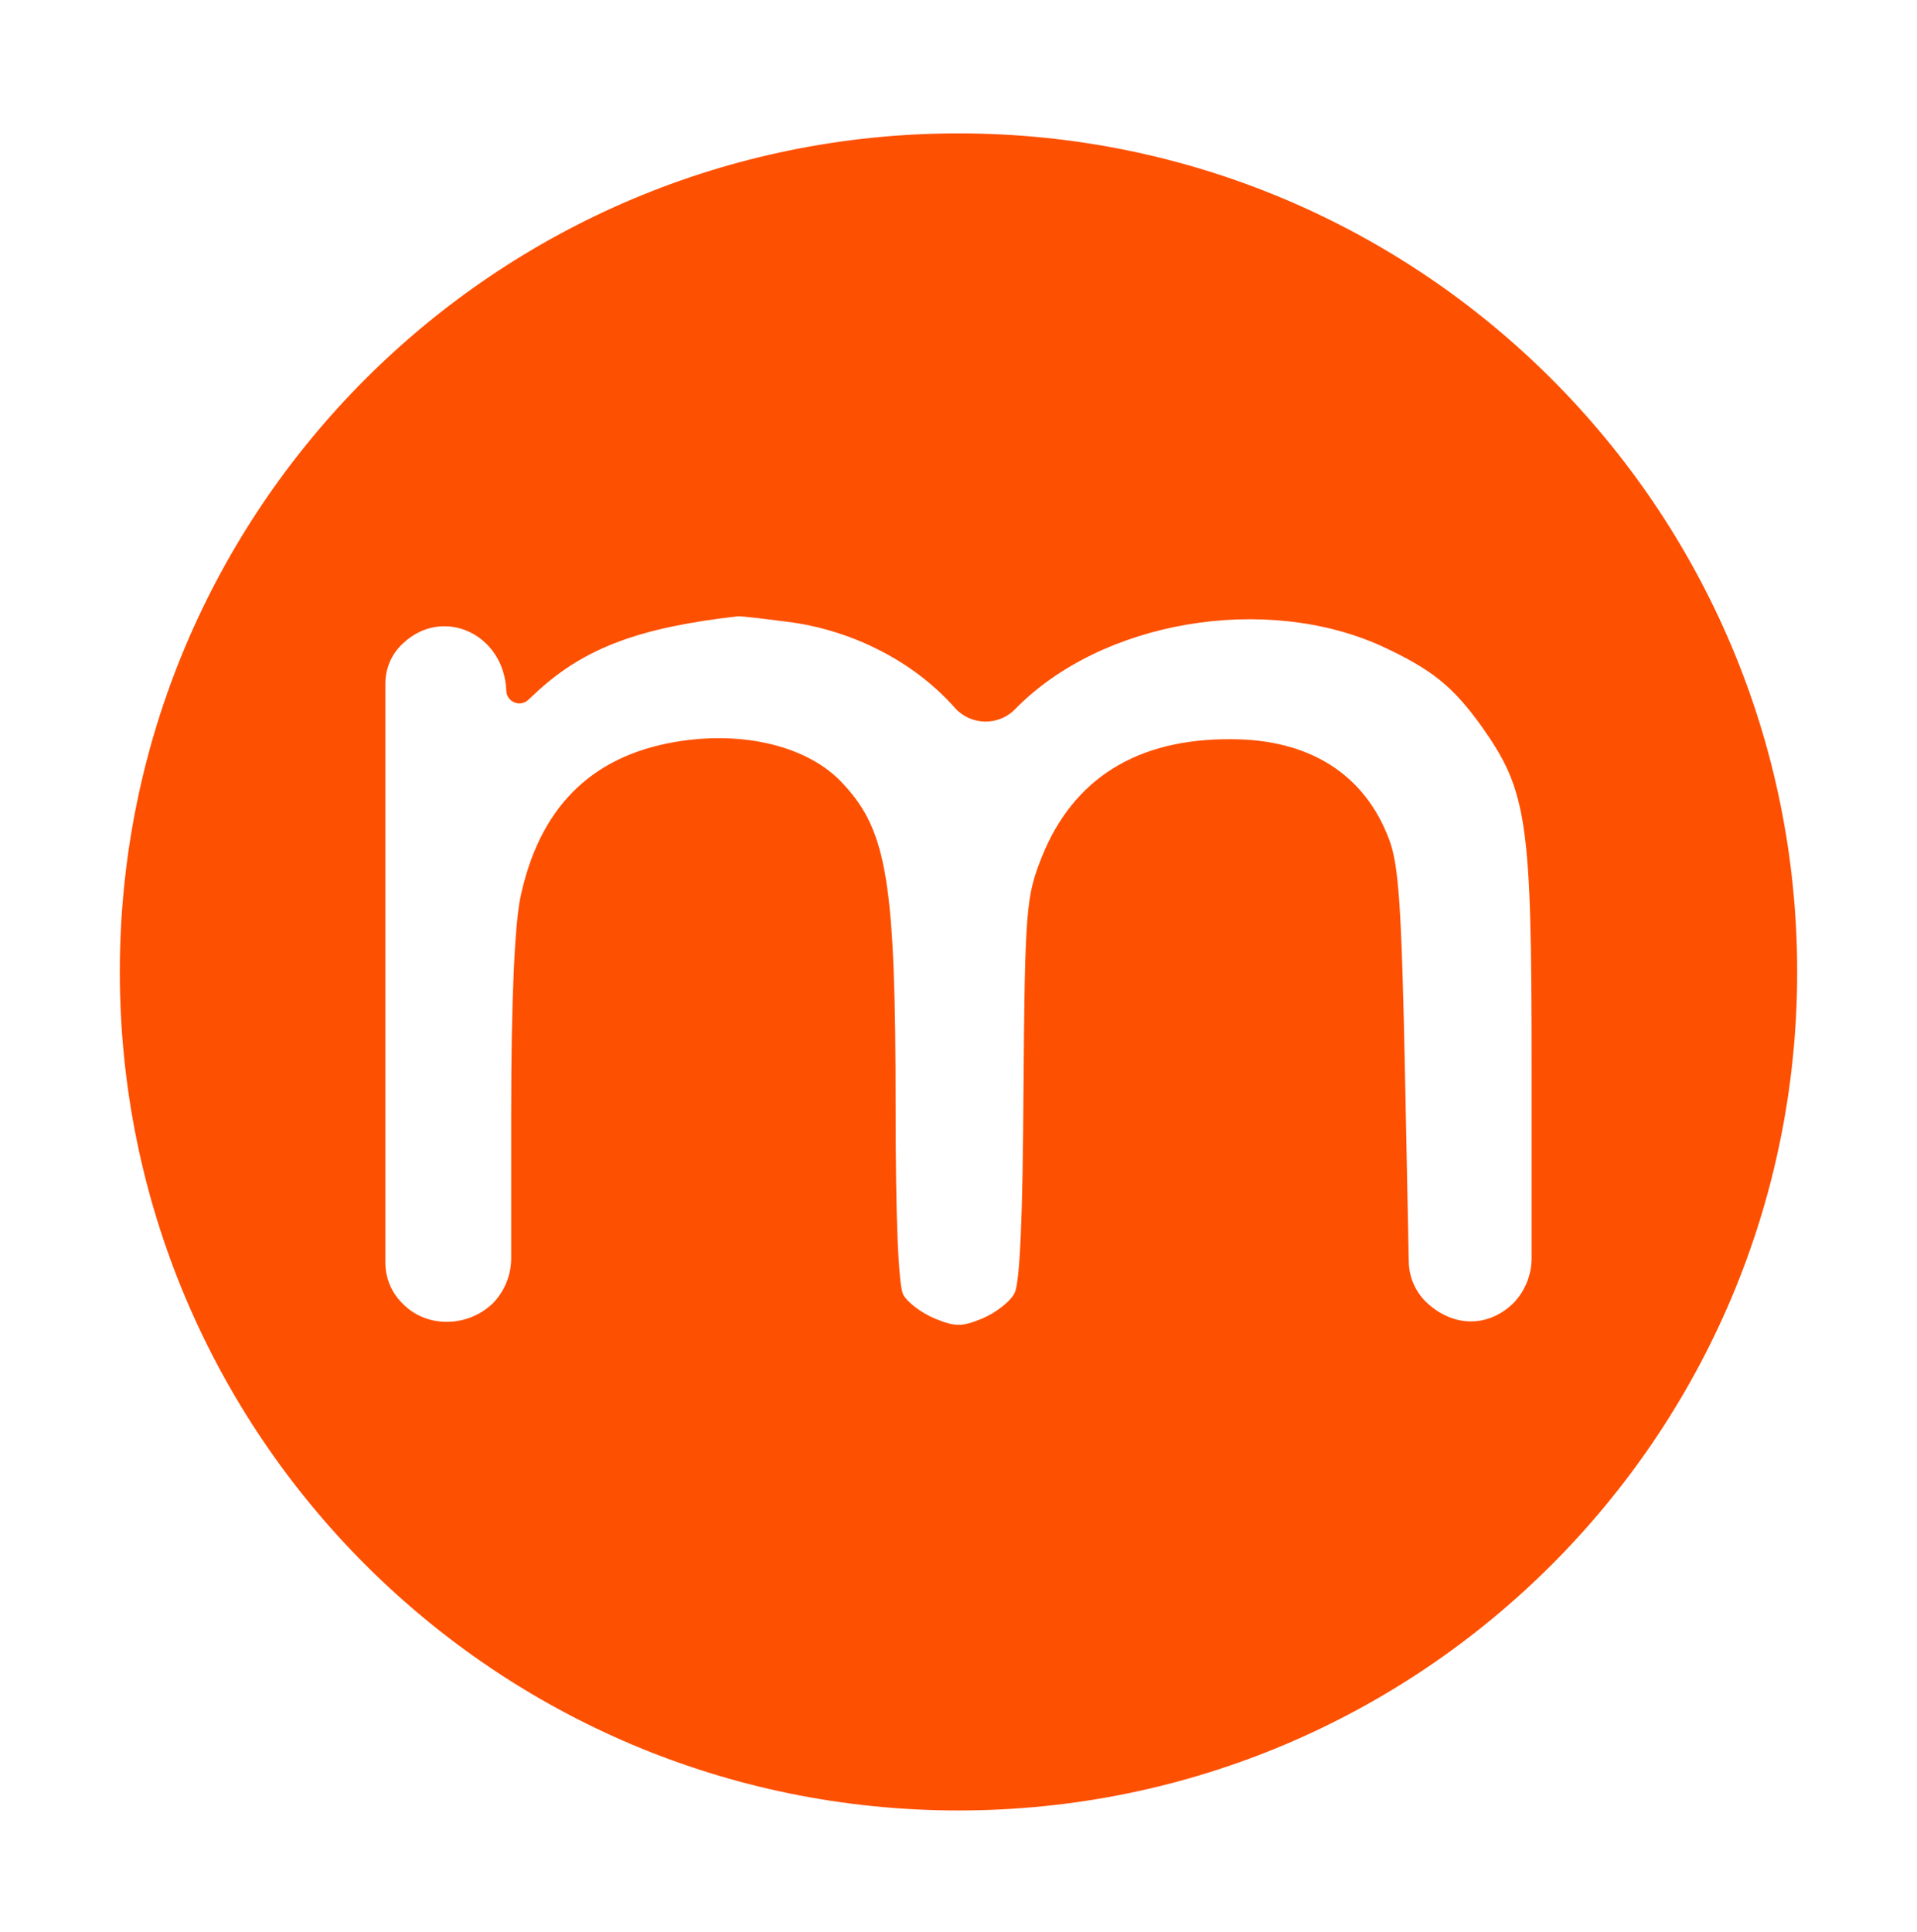 <svg width="128" height="129" viewBox="0 0 128 129" fill="none" xmlns="http://www.w3.org/2000/svg">
<path d="M8 64.907C8 95.835 33.072 120.907 64 120.907C94.928 120.907 120 95.835 120 64.907C120 33.979 94.928 8.907 64 8.907C33.072 8.907 8 33.979 8 64.907ZM52.94 41.574C57.093 42.181 61.013 44.234 63.627 47.127L63.762 47.278C64.826 48.46 66.668 48.498 67.78 47.361C73.567 41.434 84.487 39.614 92.28 43.161C95.593 44.701 96.993 45.821 98.907 48.481C101.987 52.821 102.267 54.827 102.267 71.207V84.018C102.267 85.14 101.832 86.219 101.053 87.027C99.42 88.614 97.18 88.661 95.407 87.121C94.575 86.408 94.087 85.375 94.066 84.28L93.82 72.047C93.587 60.521 93.4 57.767 92.747 56.041C91.113 51.701 87.427 49.367 82.2 49.367C75.947 49.321 71.653 51.981 69.553 57.254C68.527 59.867 68.433 60.614 68.34 72.701C68.293 81.194 68.107 85.721 67.733 86.374C67.453 86.934 66.473 87.681 65.587 88.054C64.233 88.614 63.767 88.614 62.413 88.054C61.527 87.681 60.593 86.981 60.313 86.467C59.987 85.861 59.8 81.334 59.8 73.914C59.8 59.027 59.24 55.527 56.347 52.401C54.06 49.834 49.627 48.761 45.053 49.554C39.407 50.534 36 53.987 34.74 59.961C34.367 61.827 34.133 66.821 34.133 74.287V84.018C34.133 85.14 33.698 86.219 32.92 87.027C31.24 88.661 28.487 88.707 26.9 87.074C26.155 86.358 25.733 85.37 25.733 84.337V65.001V45.633C25.733 44.622 26.156 43.658 26.9 42.974C29.56 40.454 33.667 42.321 33.807 46.147C33.844 46.886 34.727 47.245 35.269 46.741L35.907 46.147C39.08 43.254 42.72 41.901 49.3 41.154C49.58 41.154 51.213 41.341 52.94 41.574Z" fill="#FE5001"/>
</svg>
